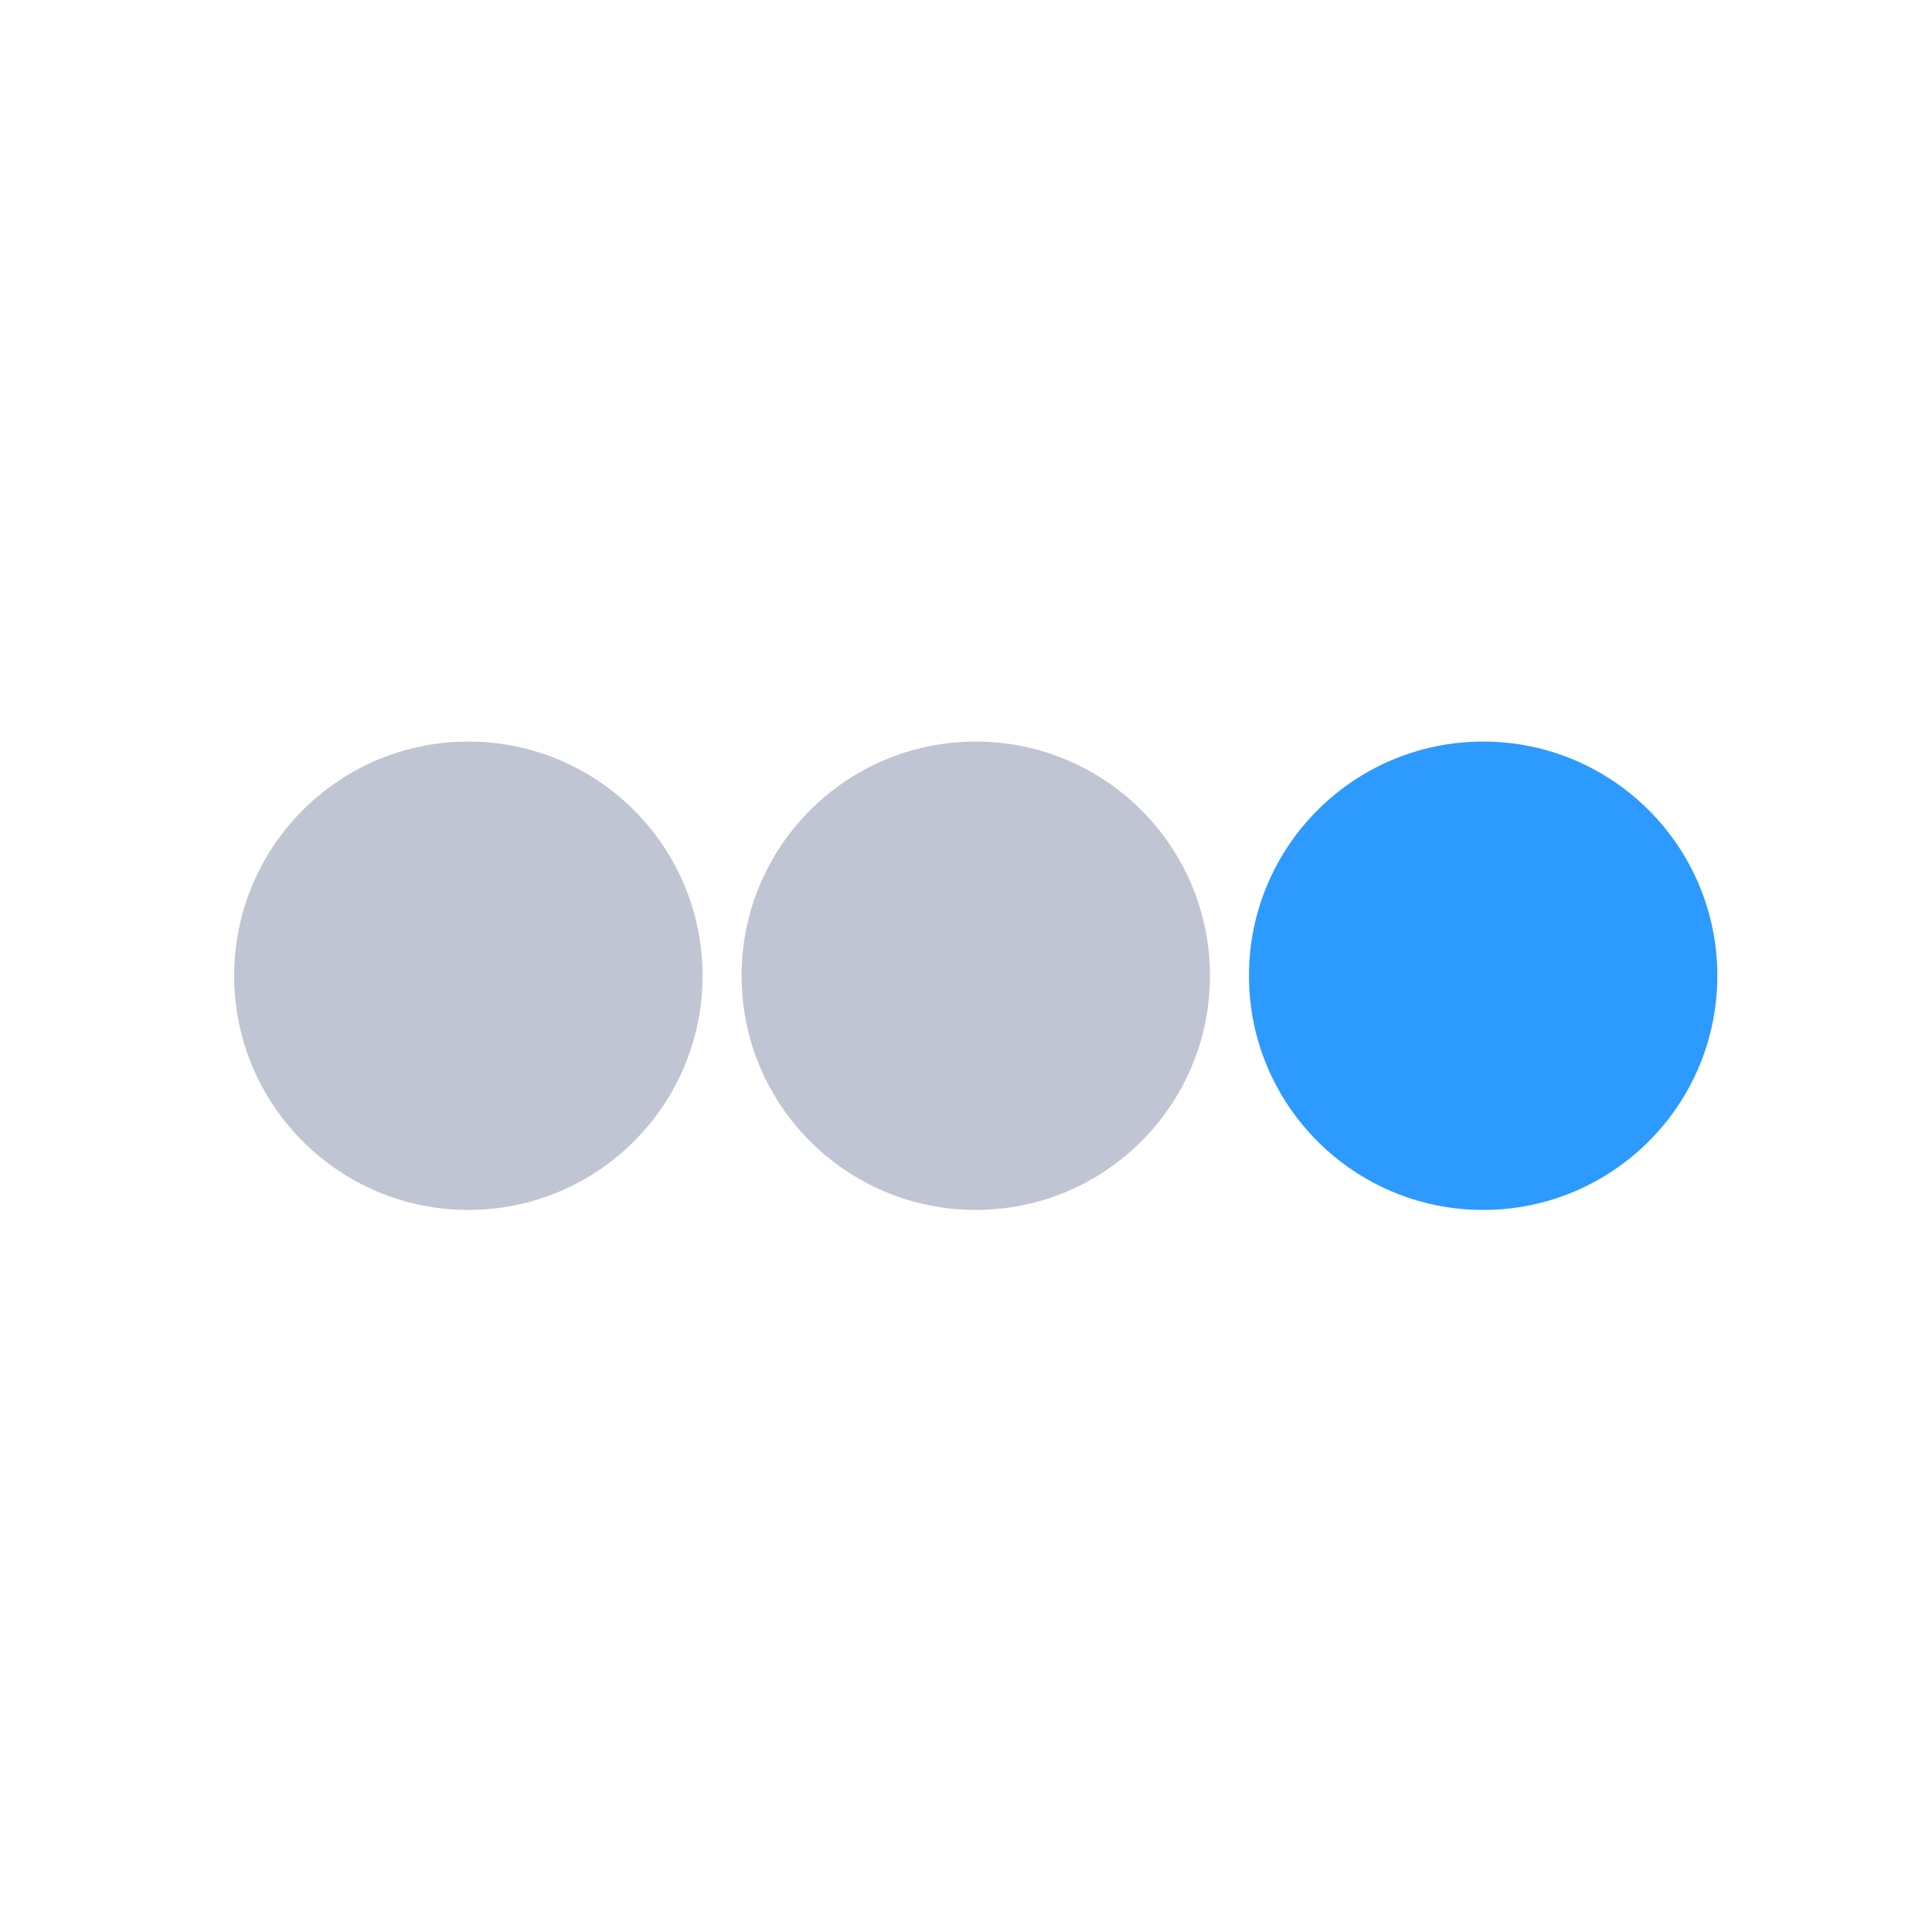 <svg width="99" height="99" viewBox="0 0 99 99" fill="none" xmlns="http://www.w3.org/2000/svg">
<circle cx="24" cy="50" r="12" fill="#BFC5D3"/>
<circle cx="50" cy="50" r="12" fill="#BFC5D3"/>
<circle cx="76" cy="50" r="12" fill="#2C9AFF"/>
</svg>
